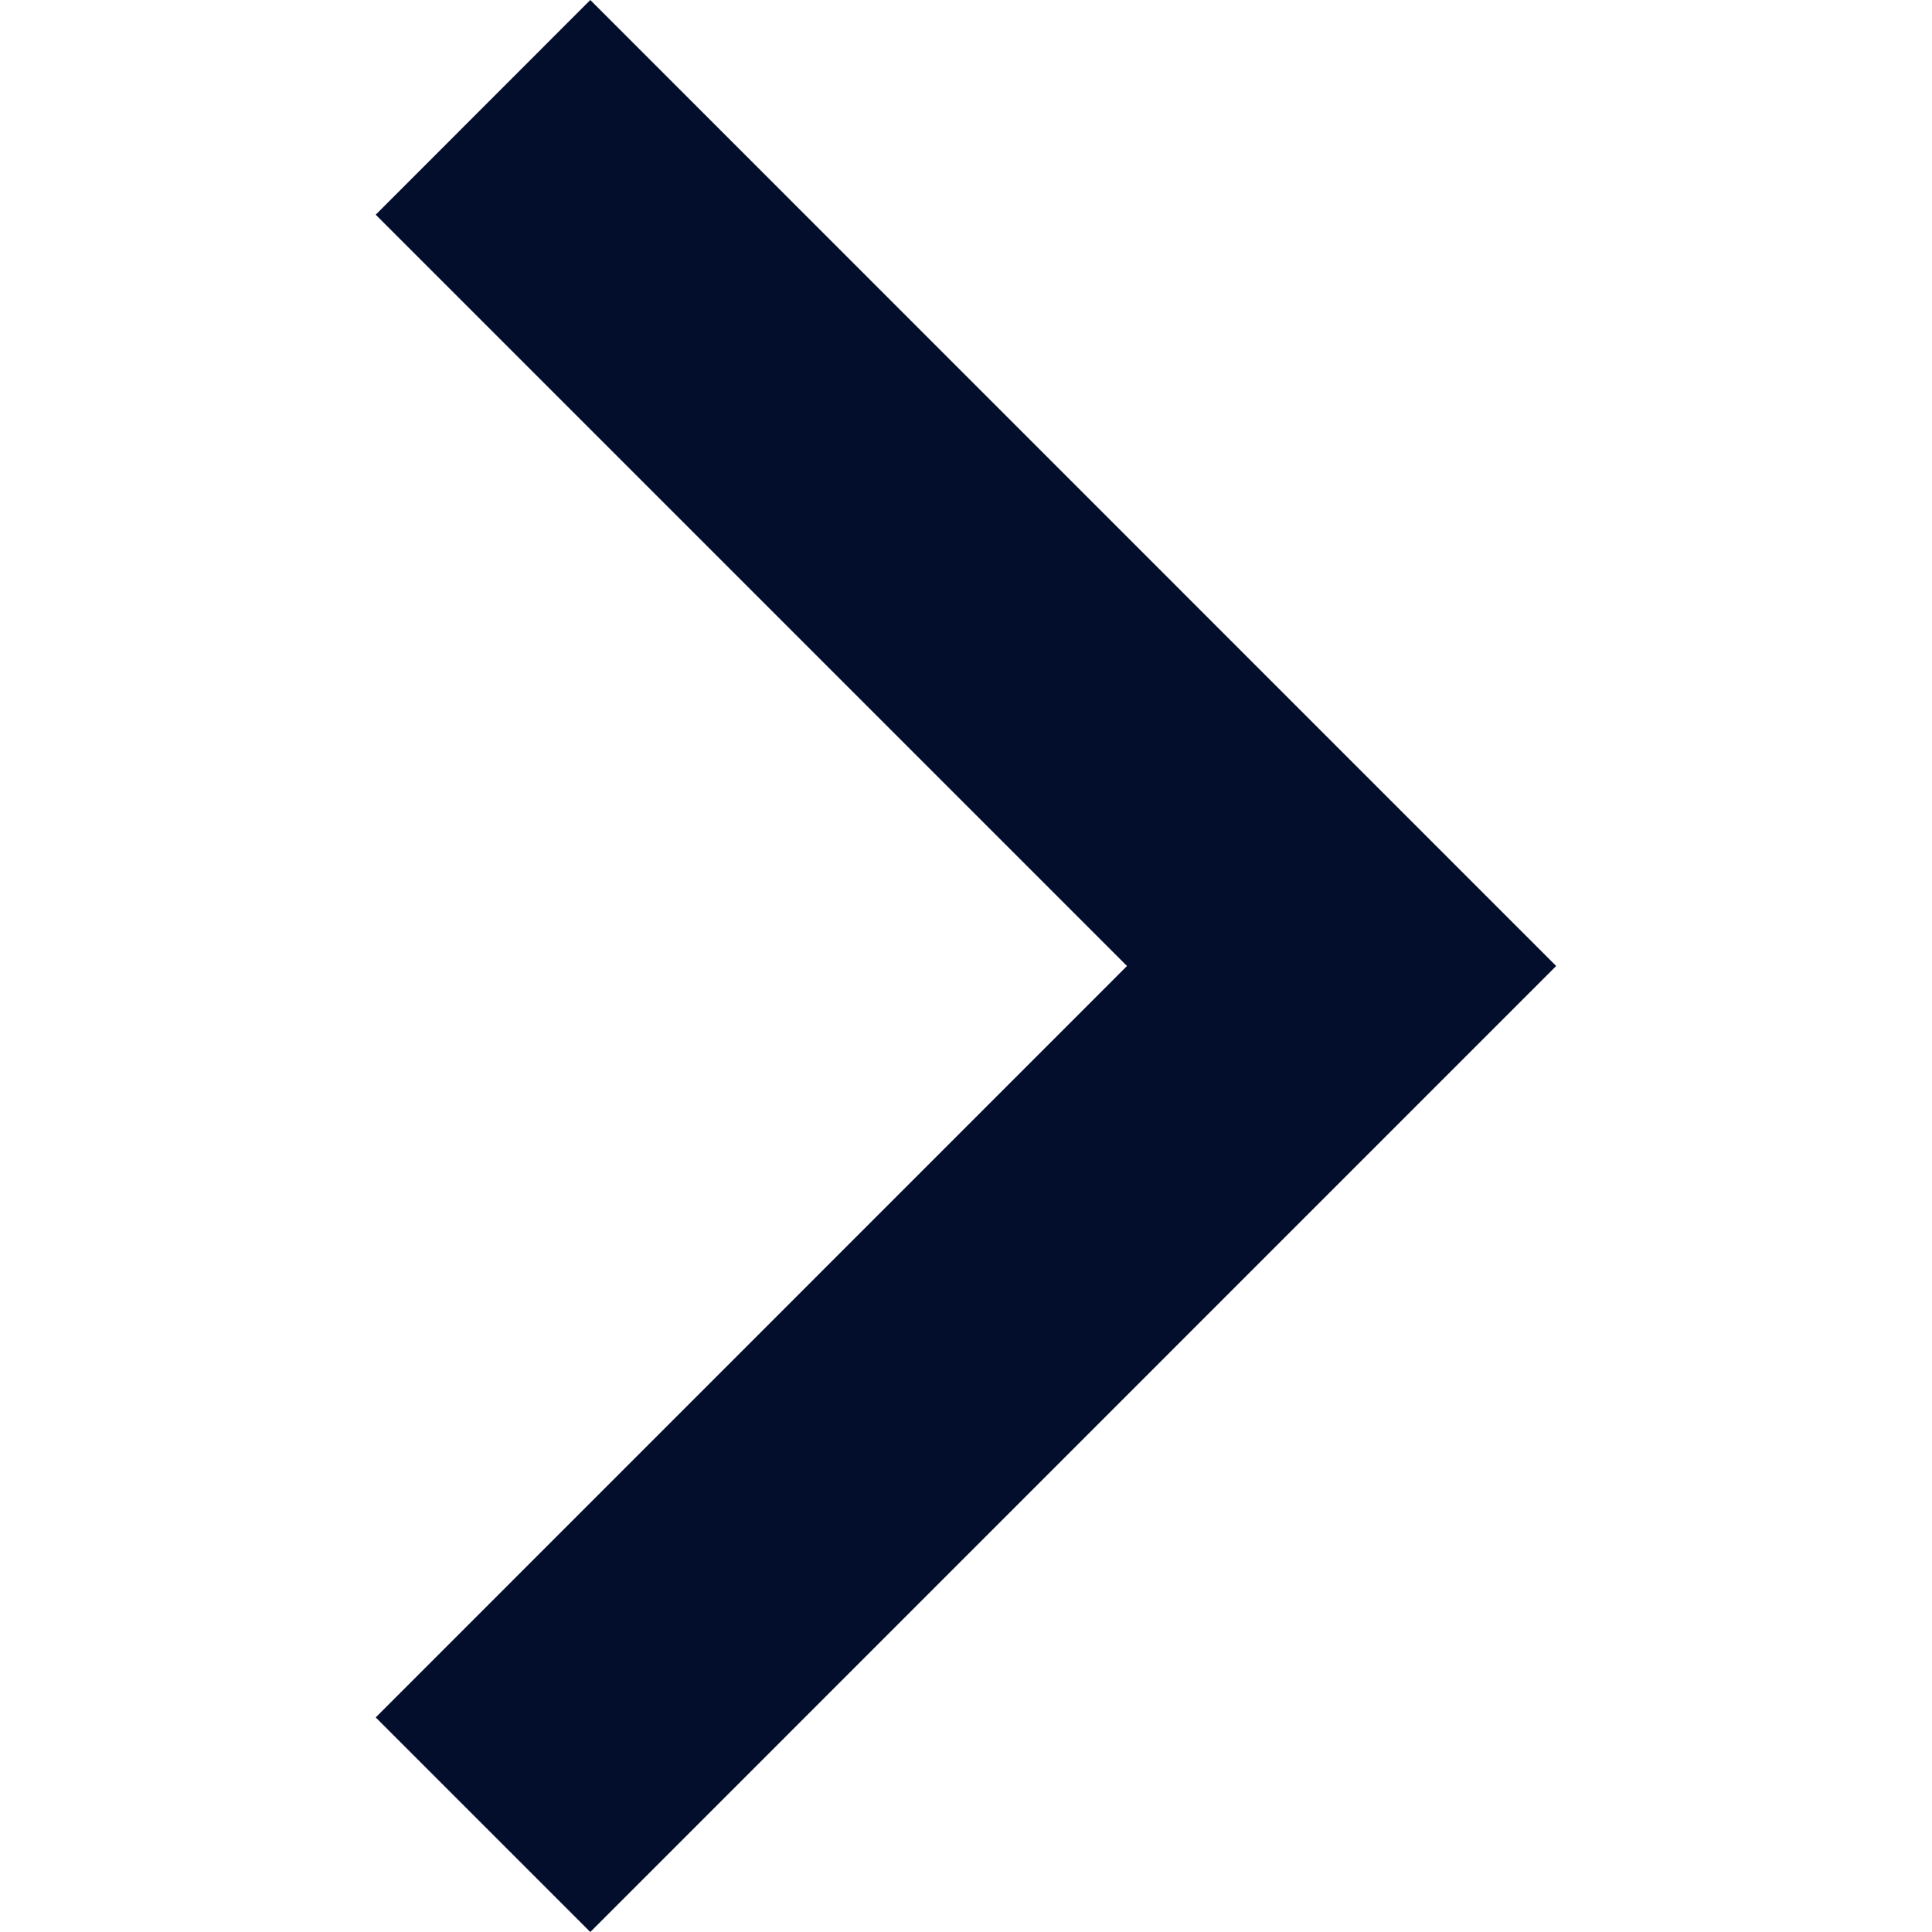 <?xml version="1.0" encoding="utf-8"?>
<!-- Generator: Adobe Illustrator 16.0.0, SVG Export Plug-In . SVG Version: 6.00 Build 0)  -->
<!DOCTYPE svg PUBLIC "-//W3C//DTD SVG 1.1//EN" "http://www.w3.org/Graphics/SVG/1.1/DTD/svg11.dtd">
<svg version="1.1" id="Layer_1" xmlns="http://www.w3.org/2000/svg" xmlns:xlink="http://www.w3.org/1999/xlink" x="0px" y="0px"
	 width="15px" height="15px" viewBox="-0.5 -3.5 15 15" enable-background="new -0.5 -3.5 15 15" xml:space="preserve">
<path fill="#030D2C" d="M8.25,4L2.417-1.833L4.083-3.5L11.582,4l-7.499,7.5L2.417,9.834L8.25,4z"/>
</svg>
